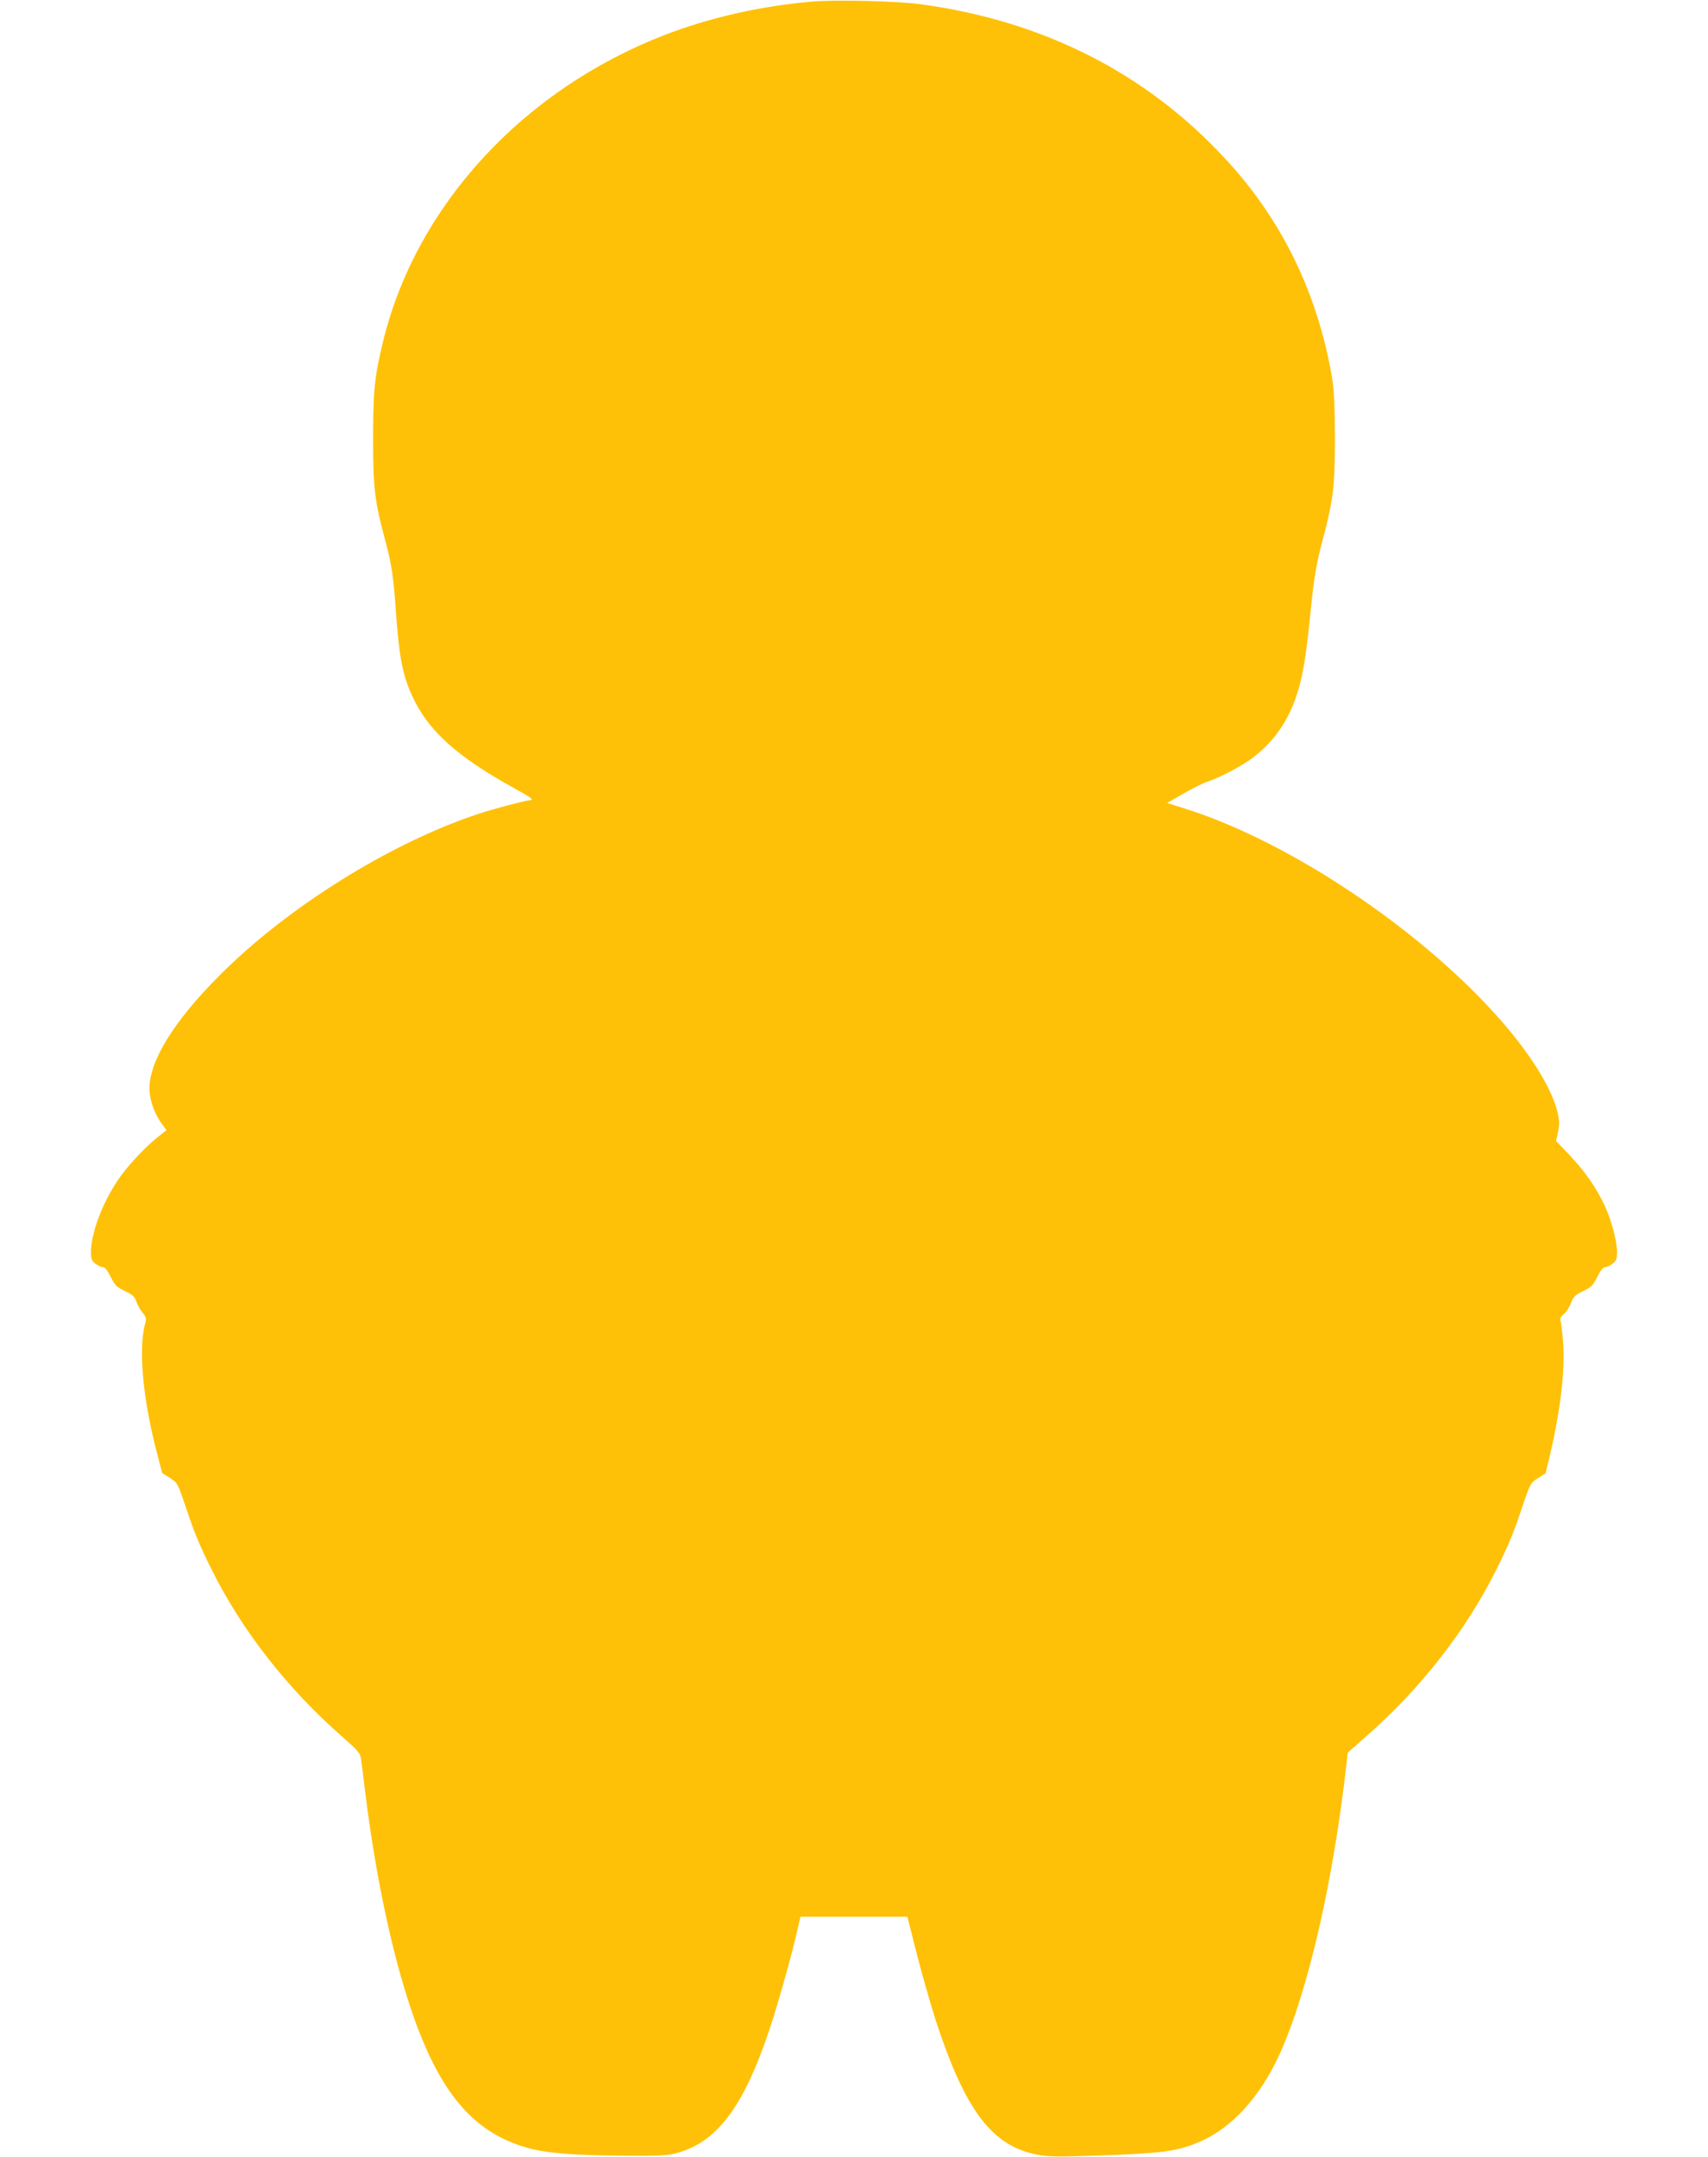 <?xml version="1.0" standalone="no"?>
<!DOCTYPE svg PUBLIC "-//W3C//DTD SVG 20010904//EN"
 "http://www.w3.org/TR/2001/REC-SVG-20010904/DTD/svg10.dtd">
<svg version="1.0" xmlns="http://www.w3.org/2000/svg"
 width="1014pt" height="1280pt" viewBox="0 0 1014 1280"
 preserveAspectRatio="xMidYMid meet">
<g transform="translate(0,1280) scale(0.1,-0.1)"
fill="#ffc107" stroke="none">
<path d="M4815 12790 c-305 -27 -599 -94 -865 -196 -844 -325 -1478 -1013
-1675 -1817 -52 -216 -59 -284 -60 -572 0 -301 9 -378 70 -605 40 -147 51
-222 65 -425 19 -271 40 -380 96 -503 95 -208 264 -361 611 -552 94 -52 113
-66 93 -68 -45 -6 -223 -53 -310 -82 -526 -174 -1139 -557 -1542 -964 -267
-268 -411 -503 -411 -666 1 -70 31 -154 78 -215 l23 -32 -55 -44 c-77 -61
-184 -177 -237 -258 -91 -137 -156 -312 -156 -422 0 -39 4 -51 26 -68 15 -12
35 -21 45 -21 12 0 27 -19 46 -57 25 -51 35 -61 85 -85 46 -22 58 -33 68 -63
6 -19 23 -49 36 -65 22 -26 24 -33 15 -67 -40 -153 -13 -444 71 -767 l31 -118
46 -29 c45 -29 46 -32 92 -167 54 -162 82 -229 155 -376 180 -361 447 -704
774 -991 100 -88 109 -99 114 -138 3 -23 15 -116 26 -207 62 -496 160 -952
275 -1288 164 -479 362 -714 678 -806 113 -33 263 -46 572 -49 223 -2 269 1
324 16 276 76 444 341 625 982 35 121 73 265 85 320 l23 100 318 0 317 0 53
-210 c29 -115 80 -293 112 -395 175 -539 333 -752 601 -806 68 -14 116 -15
395 -5 342 12 438 24 561 75 200 81 374 271 493 537 167 375 314 1020 393
1721 l6 57 109 96 c327 287 594 630 774 991 73 147 101 214 155 376 46 135 47
138 92 166 l45 29 27 114 c63 268 90 508 76 672 -4 54 -11 107 -14 118 -5 14
1 26 18 40 14 10 33 40 43 65 15 40 25 49 73 72 49 24 59 34 84 85 19 38 34
57 46 57 10 0 30 9 45 21 22 17 26 29 26 68 0 67 -34 192 -75 280 -51 107
-116 200 -207 296 l-80 84 12 55 c9 45 8 67 -4 118 -37 150 -172 362 -369 580
-471 521 -1230 1025 -1835 1217 l-113 36 98 56 c54 31 116 62 138 69 71 22
213 97 273 144 125 95 209 216 260 371 37 112 55 222 82 490 23 222 33 284 80
460 56 214 65 296 65 580 -1 201 -5 283 -18 360 -87 500 -297 930 -630 1290
-471 511 -1085 822 -1812 920 -138 19 -517 28 -650 15z"/>
</g>
</svg>
